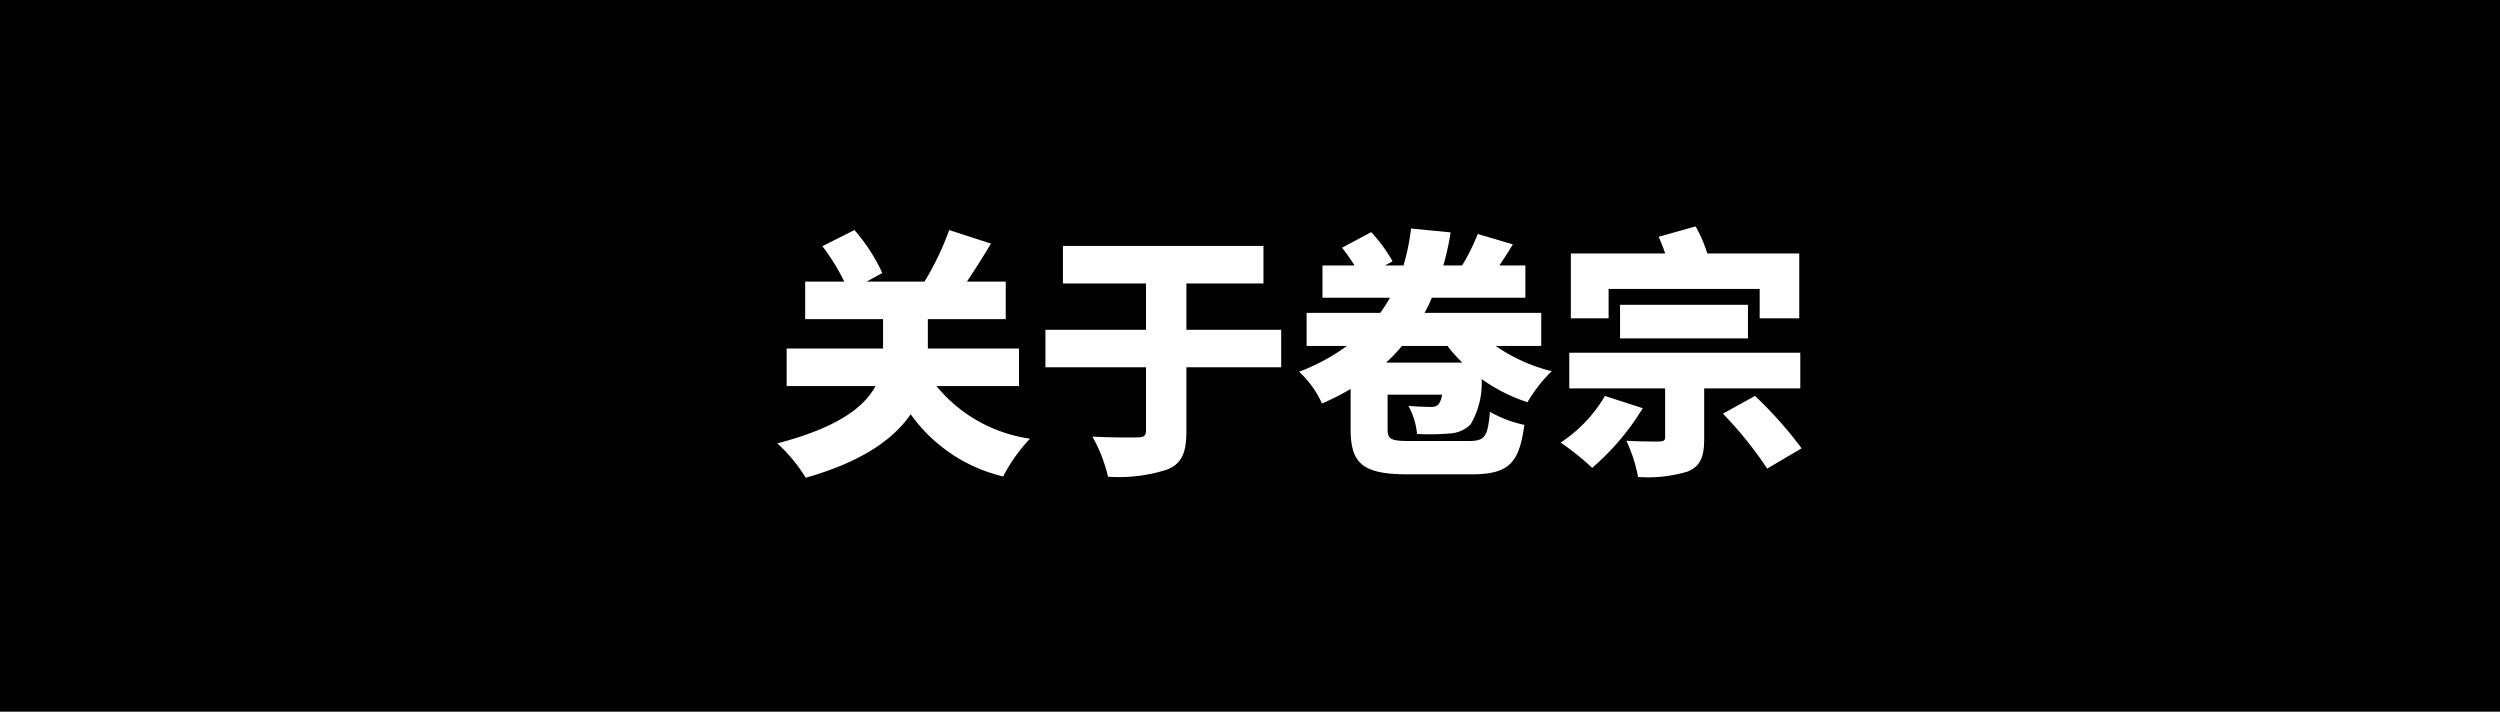 <svg id="图层_1" data-name="图层 1" xmlns="http://www.w3.org/2000/svg" viewBox="0 0 115.118 32.769"><g id="_6a" data-name="6a"><rect width="115.118" height="32.769"/><path d="M43.121,17.777a6.814,6.814,0,0,0,4.306,2.423,7.762,7.762,0,0,0-1.235,1.739,7.273,7.273,0,0,1-4.258-2.866c-.779,1.14-2.219,2.183-4.833,2.926a7.332,7.332,0,0,0-1.308-1.583c2.759-.72,3.994-1.654,4.521-2.639H36.224V16.05h4.438V14.695H37.076V12.968h1.8A9.652,9.652,0,0,0,37.868,11.336l1.476-.743a8.162,8.162,0,0,1,1.283,1.979l-.72.396h2.662a13.084,13.084,0,0,0,1.14-2.375l1.919.624c-.359.611-.743,1.211-1.104,1.751h1.787v1.727H42.725V16.05h4.197v1.727Z" style="fill:#fff"/><path d="M58.995,16.913H54.63v2.938c0,1.008-.216,1.487-.864,1.763a7.189,7.189,0,0,1-2.746.336,6.854,6.854,0,0,0-.72-1.847c.84.048,1.799.048,2.099.036.265,0,.372-.072.372-.312v-2.915H48.14V15.187h4.63V13.052H48.944V11.324h9.235V13.052H54.63v2.135H58.995Z" style="fill:#fff"/><path d="M68.872,15.93A7.795,7.795,0,0,0,71.451,17.093a6.718,6.718,0,0,0-1.115,1.428,7.774,7.774,0,0,1-2.111-1.067,3.72,3.72,0,0,1-.516,2.099,1.479,1.479,0,0,1-.972.408,11.214,11.214,0,0,1-1.487.023,3.307,3.307,0,0,0-.396-1.295c.42.036.815.048,1.02.048a.479.479,0,0,0,.359-.108.933.933,0,0,0,.168-.455H63.895v1.571c0,.503.155.563,1.103.563h2.603c.78,0,.9-.18,1.008-1.344a5.463,5.463,0,0,0,1.583.6c-.239,1.812-.743,2.279-2.482,2.279H64.879c-2.075,0-2.687-.444-2.687-2.075v-1.858a11.323,11.323,0,0,1-1.319.671,4.408,4.408,0,0,0-1.056-1.463,9.338,9.338,0,0,0,2.207-1.188H60.165V14.406h3.395c.155-.228.312-.455.443-.695H60.896V12.224h1.476a8.269,8.269,0,0,0-.576-.815l1.344-.72a6.871,6.871,0,0,1,.983,1.344l-.348.191h.852a9.991,9.991,0,0,0,.348-1.703l1.823.181a12.783,12.783,0,0,1-.336,1.522h.863a9.088,9.088,0,0,0,.72-1.451l1.619.479c-.204.336-.42.672-.624.972h1.199v1.487H65.933a7.231,7.231,0,0,1-.336.695h5.373V15.93Zm-1.535.768a6.826,6.826,0,0,1-.684-.768H64.555a7.287,7.287,0,0,1-.731.768Z" style="fill:#fff"/><path d="M75.643,18.796a11.419,11.419,0,0,1-2.327,2.747,12.487,12.487,0,0,0-1.451-1.163,6.573,6.573,0,0,0,2.039-2.147Zm2.83-.911v2.303c0,.827-.156,1.271-.756,1.523a6.361,6.361,0,0,1-2.29.252,6.621,6.621,0,0,0-.54-1.667c.527.035,1.319.035,1.523.035.191-.012.264-.048.264-.191V17.885H72.261V16.241H82.899V17.885Zm-4.401-3.227H72.333V11.672h4.342a6.541,6.541,0,0,0-.3-.768L78.078,10.425a6.199,6.199,0,0,1,.539,1.247h4.234v2.986H81.028V13.304H74.072Zm.527.924V14.035h5.889v1.547Zm6.213,2.65a18.297,18.297,0,0,1,2.146,2.411l-1.583.936a17.595,17.595,0,0,0-2.039-2.531Z" style="fill:#fff"/></g></svg>